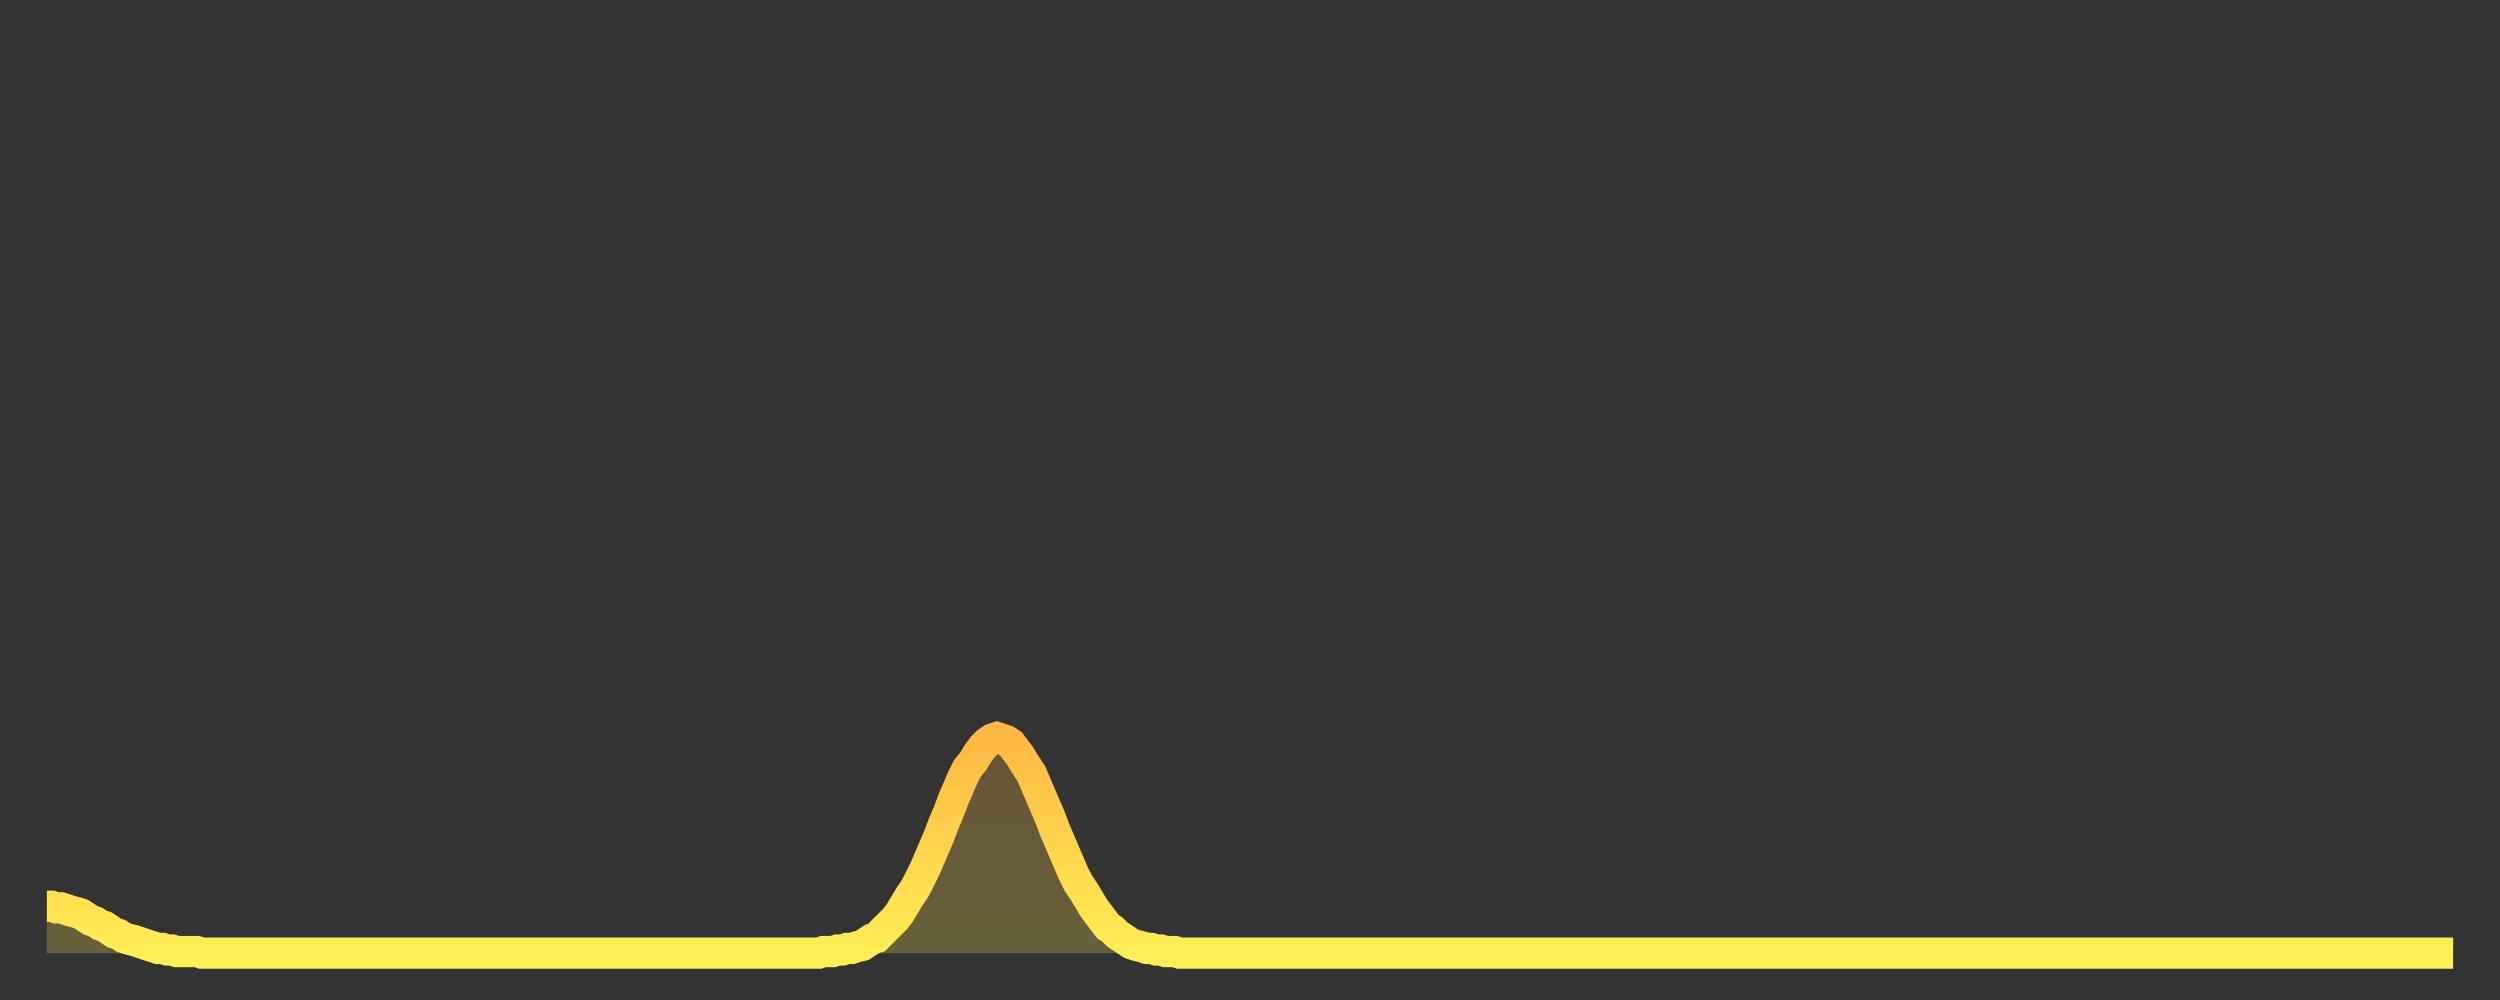 <?xml version="1.0" encoding="utf-8" ?>
<svg baseProfile="full" height="64" version="1.1" width="160" xmlns="http://www.w3.org/2000/svg" xmlns:ev="http://www.w3.org/2001/xml-events" xmlns:xlink="http://www.w3.org/1999/xlink"><rect width="100%" height="100%" fill="#333333" stroke="none"/><defs><linearGradient id="id1596110" x1="0" x2="0" y1="0" y2="1"><stop offset="0%" stop-color="#ffb843" /><stop offset="50%" stop-color="#ffd34c" /><stop offset="100%" stop-color="#ffee55" /></linearGradient></defs><g transform="translate(3,3)"><g><path d="M 0.0 55.0 0.3 55.0 0.6 55.1 0.9 55.1 1.2 55.2 1.5 55.3 1.9 55.4 2.2 55.5 2.5 55.7 2.8 55.9 3.1 56.0 3.4 56.2 3.7 56.3 4.0 56.5 4.3 56.7 4.6 56.8 4.9 57.0 5.2 57.1 5.6 57.2 5.9 57.3 6.2 57.4 6.5 57.5 6.8 57.6 7.1 57.7 7.4 57.7 7.7 57.8 8.0 57.8 8.3 57.9 8.6 57.9 8.9 57.9 9.3 57.9 9.6 57.9 9.9 58.0 10.2 58.0 10.5 58.0 10.8 58.0 11.1 58.0 11.4 58.0 11.7 58.0 12.0 58.0 12.3 58.0 12.7 58.0 13.0 58.0 13.3 58.0 13.6 58.0 13.9 58.0 14.2 58.0 14.5 58.0 14.8 58.0 15.1 58.0 15.4 58.0 15.7 58.0 16.0 58.0 16.4 58.0 16.7 58.0 17.0 58.0 17.3 58.0 17.6 58.0 17.9 58.0 18.2 58.0 18.5 58.0 18.8 58.0 19.1 58.0 19.4 58.0 19.8 58.0 20.1 58.0 20.4 58.0 20.7 58.0 21.0 58.0 21.3 58.0 21.6 58.0 21.9 58.0 22.2 58.0 22.5 58.0 22.8 58.0 23.1 58.0 23.5 58.0 23.8 58.0 24.1 58.0 24.4 58.0 24.7 58.0 25.0 58.0 25.3 58.0 25.6 58.0 25.9 58.0 26.2 58.0 26.5 58.0 26.8 58.0 27.2 58.0 27.5 58.0 27.8 58.0 28.1 58.0 28.4 58.0 28.7 58.0 29.0 58.0 29.3 58.0 29.6 58.0 29.9 58.0 30.2 58.0 30.6 58.0 30.9 58.0 31.2 58.0 31.5 58.0 31.8 58.0 32.1 58.0 32.4 58.0 32.7 58.0 33.0 58.0 33.3 58.0 33.6 58.0 33.9 58.0 34.3 58.0 34.6 58.0 34.9 58.0 35.2 58.0 35.5 58.0 35.8 58.0 36.1 58.0 36.4 58.0 36.7 58.0 37.0 58.0 37.3 58.0 37.7 58.0 38.0 58.0 38.3 58.0 38.6 58.0 38.9 58.0 39.2 58.0 39.5 58.0 39.8 58.0 40.1 58.0 40.4 58.0 40.7 58.0 41.0 58.0 41.4 58.0 41.7 58.0 42.0 58.0 42.3 58.0 42.6 58.0 42.9 58.0 43.2 58.0 43.5 58.0 43.8 58.0 44.1 58.0 44.4 58.0 44.7 58.0 45.1 58.0 45.4 58.0 45.7 58.0 46.0 58.0 46.3 58.0 46.6 58.0 46.9 58.0 47.2 58.0 47.5 58.0 47.8 58.0 48.1 58.0 48.5 58.0 48.8 58.0 49.1 58.0 49.4 58.0 49.7 57.9 50.0 57.9 50.3 57.9 50.6 57.8 50.9 57.8 51.2 57.7 51.5 57.7 51.8 57.6 52.2 57.5 52.5 57.3 52.8 57.1 53.1 57.0 53.4 56.7 53.7 56.4 54.0 56.1 54.3 55.8 54.6 55.4 54.9 54.9 55.2 54.4 55.6 53.8 55.9 53.2 56.2 52.6 56.5 51.9 56.8 51.2 57.1 50.5 57.4 49.7 57.7 49.0 58.0 48.2 58.3 47.5 58.6 46.8 58.9 46.2 59.3 45.7 59.6 45.2 59.9 44.8 60.2 44.5 60.5 44.3 60.8 44.2 61.1 44.3 61.4 44.4 61.7 44.6 62.0 45.0 62.3 45.4 62.6 45.9 63.0 46.5 63.3 47.2 63.6 47.9 63.9 48.6 64.2 49.3 64.5 50.1 64.8 50.8 65.1 51.5 65.4 52.2 65.7 52.9 66.0 53.5 66.4 54.1 66.7 54.6 67.0 55.1 67.3 55.5 67.6 55.9 67.9 56.3 68.2 56.5 68.5 56.8 68.8 57.0 69.1 57.2 69.4 57.4 69.7 57.5 70.1 57.6 70.4 57.7 70.7 57.7 71.0 57.8 71.3 57.8 71.6 57.9 71.9 57.9 72.2 57.9 72.5 58.0 72.8 58.0 73.1 58.0 73.5 58.0 73.8 58.0 74.1 58.0 74.4 58.0 74.7 58.0 75.0 58.0 75.3 58.0 75.6 58.0 75.9 58.0 76.2 58.0 76.5 58.0 76.8 58.0 77.2 58.0 77.5 58.0 77.8 58.0 78.1 58.0 78.4 58.0 78.7 58.0 79.0 58.0 79.3 58.0 79.6 58.0 79.9 58.0 80.2 58.0 80.5 58.0 80.9 58.0 81.2 58.0 81.5 58.0 81.8 58.0 82.1 58.0 82.4 58.0 82.7 58.0 83.0 58.0 83.3 58.0 83.6 58.0 83.9 58.0 84.3 58.0 84.6 58.0 84.9 58.0 85.2 58.0 85.5 58.0 85.8 58.0 86.1 58.0 86.4 58.0 86.7 58.0 87.0 58.0 87.3 58.0 87.6 58.0 88.0 58.0 88.3 58.0 88.6 58.0 88.9 58.0 89.2 58.0 89.5 58.0 89.8 58.0 90.1 58.0 90.4 58.0 90.7 58.0 91.0 58.0 91.4 58.0 91.7 58.0 92.0 58.0 92.3 58.0 92.6 58.0 92.9 58.0 93.2 58.0 93.5 58.0 93.8 58.0 94.1 58.0 94.4 58.0 94.7 58.0 95.1 58.0 95.4 58.0 95.7 58.0 96.0 58.0 96.3 58.0 96.6 58.0 96.9 58.0 97.2 58.0 97.5 58.0 97.8 58.0 98.1 58.0 98.4 58.0 98.8 58.0 99.1 58.0 99.4 58.0 99.7 58.0 100.0 58.0 100.3 58.0 100.6 58.0 100.9 58.0 101.2 58.0 101.5 58.0 101.8 58.0 102.2 58.0 102.5 58.0 102.8 58.0 103.1 58.0 103.4 58.0 103.7 58.0 104.0 58.0 104.3 58.0 104.6 58.0 104.9 58.0 105.2 58.0 105.5 58.0 105.9 58.0 106.2 58.0 106.5 58.0 106.8 58.0 107.1 58.0 107.4 58.0 107.7 58.0 108.0 58.0 108.3 58.0 108.6 58.0 108.9 58.0 109.3 58.0 109.6 58.0 109.9 58.0 110.2 58.0 110.5 58.0 110.8 58.0 111.1 58.0 111.4 58.0 111.7 58.0 112.0 58.0 112.3 58.0 112.6 58.0 113.0 58.0 113.3 58.0 113.6 58.0 113.9 58.0 114.2 58.0 114.5 58.0 114.8 58.0 115.1 58.0 115.4 58.0 115.7 58.0 116.0 58.0 116.3 58.0 116.7 58.0 117.0 58.0 117.3 58.0 117.6 58.0 117.9 58.0 118.2 58.0 118.5 58.0 118.8 58.0 119.1 58.0 119.4 58.0 119.7 58.0 120.1 58.0 120.4 58.0 120.7 58.0 121.0 58.0 121.3 58.0 121.6 58.0 121.9 58.0 122.2 58.0 122.5 58.0 122.8 58.0 123.1 58.0 123.4 58.0 123.8 58.0 124.1 58.0 124.4 58.0 124.7 58.0 125.0 58.0 125.3 58.0 125.6 58.0 125.9 58.0 126.2 58.0 126.5 58.0 126.8 58.0 127.2 58.0 127.5 58.0 127.8 58.0 128.1 58.0 128.4 58.0 128.7 58.0 129.0 58.0 129.3 58.0 129.6 58.0 129.9 58.0 130.2 58.0 130.5 58.0 130.9 58.0 131.2 58.0 131.5 58.0 131.8 58.0 132.1 58.0 132.4 58.0 132.7 58.0 133.0 58.0 133.3 58.0 133.6 58.0 133.9 58.0 134.2 58.0 134.6 58.0 134.9 58.0 135.2 58.0 135.5 58.0 135.8 58.0 136.1 58.0 136.4 58.0 136.7 58.0 137.0 58.0 137.3 58.0 137.6 58.0 138.0 58.0 138.3 58.0 138.6 58.0 138.9 58.0 139.2 58.0 139.5 58.0 139.8 58.0 140.1 58.0 140.4 58.0 140.7 58.0 141.0 58.0 141.3 58.0 141.7 58.0 142.0 58.0 142.3 58.0 142.6 58.0 142.9 58.0 143.2 58.0 143.5 58.0 143.8 58.0 144.1 58.0 144.4 58.0 144.7 58.0 145.1 58.0 145.4 58.0 145.7 58.0 146.0 58.0 146.3 58.0 146.6 58.0 146.9 58.0 147.2 58.0 147.5 58.0 147.8 58.0 148.1 58.0 148.4 58.0 148.8 58.0 149.1 58.0 149.4 58.0 149.7 58.0 150.0 58.0 150.3 58.0 150.6 58.0 150.9 58.0 151.2 58.0 151.5 58.0 151.8 58.0 152.1 58.0 152.5 58.0 152.8 58.0 153.1 58.0 153.4 58.0 153.7 58.0 154.0 58.0" fill="none" id="graph-curve" opacity="1" stroke="url(#id1596110)" stroke-width="2" /><path d="M 0 58 L 0.0 55.0 0.3 55.0 0.6 55.1 0.9 55.1 1.2 55.2 1.5 55.3 1.9 55.4 2.2 55.5 2.5 55.7 2.8 55.9 3.1 56.0 3.4 56.2 3.7 56.3 4.0 56.5 4.3 56.7 4.6 56.8 4.9 57.0 5.2 57.1 5.6 57.2 5.9 57.3 6.2 57.4 6.5 57.5 6.8 57.6 7.1 57.7 7.4 57.7 7.7 57.8 8.0 57.8 8.3 57.9 8.6 57.9 8.9 57.9 9.3 57.9 9.6 57.9 9.9 58.0 10.2 58.0 10.5 58.0 10.8 58.0 11.1 58.0 11.4 58.0 11.7 58.0 12.0 58.0 12.3 58.0 12.7 58.0 13.0 58.0 13.3 58.0 13.6 58.0 13.9 58.0 14.2 58.0 14.5 58.0 14.8 58.0 15.1 58.0 15.4 58.0 15.7 58.0 16.0 58.0 16.4 58.0 16.7 58.0 17.0 58.0 17.3 58.0 17.6 58.0 17.9 58.0 18.2 58.0 18.5 58.0 18.8 58.0 19.1 58.0 19.4 58.0 19.8 58.0 20.1 58.0 20.4 58.0 20.7 58.0 21.0 58.0 21.3 58.0 21.6 58.0 21.9 58.0 22.2 58.0 22.5 58.0 22.8 58.0 23.1 58.0 23.5 58.0 23.8 58.0 24.1 58.0 24.4 58.0 24.7 58.0 25.0 58.0 25.3 58.0 25.6 58.0 25.9 58.0 26.2 58.0 26.5 58.0 26.8 58.0 27.2 58.0 27.5 58.0 27.8 58.0 28.1 58.0 28.4 58.0 28.7 58.0 29.0 58.0 29.3 58.0 29.6 58.0 29.9 58.0 30.2 58.0 30.6 58.0 30.9 58.0 31.2 58.0 31.5 58.0 31.8 58.0 32.1 58.0 32.4 58.0 32.7 58.0 33.0 58.0 33.3 58.0 33.6 58.0 33.9 58.0 34.3 58.0 34.6 58.0 34.9 58.0 35.2 58.0 35.5 58.0 35.8 58.0 36.1 58.0 36.4 58.0 36.7 58.0 37.0 58.0 37.3 58.0 37.7 58.0 38.0 58.0 38.3 58.0 38.6 58.0 38.9 58.0 39.2 58.0 39.5 58.0 39.8 58.0 40.1 58.0 40.4 58.0 40.7 58.0 41.0 58.0 41.4 58.0 41.7 58.0 42.0 58.0 42.3 58.0 42.6 58.0 42.9 58.0 43.2 58.0 43.5 58.0 43.8 58.0 44.1 58.0 44.4 58.0 44.7 58.0 45.1 58.0 45.4 58.0 45.7 58.0 46.0 58.0 46.3 58.0 46.6 58.0 46.9 58.0 47.2 58.0 47.5 58.0 47.8 58.0 48.1 58.0 48.5 58.0 48.8 58.0 49.1 58.0 49.4 58.0 49.7 57.9 50.0 57.9 50.3 57.9 50.6 57.8 50.9 57.8 51.2 57.7 51.5 57.7 51.8 57.6 52.2 57.5 52.5 57.3 52.8 57.1 53.1 57.0 53.4 56.7 53.7 56.4 54.0 56.1 54.3 55.8 54.6 55.4 54.9 54.9 55.2 54.4 55.6 53.8 55.9 53.2 56.2 52.6 56.5 51.9 56.8 51.2 57.1 50.5 57.4 49.7 57.7 49.0 58.0 48.2 58.3 47.5 58.6 46.8 58.9 46.2 59.3 45.7 59.6 45.2 59.9 44.8 60.2 44.5 60.5 44.3 60.8 44.2 61.1 44.3 61.4 44.4 61.7 44.6 62.0 45.0 62.3 45.4 62.6 45.9 63.0 46.5 63.3 47.2 63.6 47.9 63.9 48.6 64.2 49.3 64.5 50.1 64.8 50.8 65.1 51.5 65.4 52.2 65.7 52.9 66.0 53.5 66.4 54.1 66.7 54.6 67.0 55.1 67.3 55.5 67.6 55.9 67.9 56.3 68.2 56.5 68.5 56.8 68.8 57.0 69.1 57.2 69.4 57.4 69.7 57.5 70.1 57.6 70.4 57.7 70.7 57.7 71.0 57.8 71.3 57.8 71.6 57.9 71.9 57.9 72.2 57.9 72.5 58.0 72.8 58.0 73.1 58.0 73.5 58.0 73.8 58.0 74.1 58.0 74.4 58.0 74.7 58.0 75.0 58.0 75.3 58.0 75.6 58.0 75.9 58.0 76.2 58.0 76.5 58.0 76.8 58.0 77.2 58.0 77.5 58.0 77.8 58.0 78.1 58.0 78.4 58.0 78.7 58.0 79.0 58.0 79.3 58.0 79.6 58.0 79.9 58.0 80.2 58.0 80.5 58.0 80.9 58.0 81.2 58.0 81.5 58.0 81.8 58.0 82.1 58.0 82.4 58.0 82.7 58.0 83.0 58.0 83.3 58.0 83.6 58.0 83.9 58.0 84.3 58.0 84.6 58.0 84.9 58.0 85.2 58.0 85.5 58.0 85.8 58.0 86.1 58.0 86.4 58.0 86.7 58.0 87.0 58.0 87.3 58.0 87.6 58.0 88.0 58.0 88.3 58.0 88.6 58.0 88.9 58.0 89.2 58.0 89.5 58.0 89.8 58.0 90.1 58.0 90.4 58.0 90.7 58.0 91.0 58.0 91.4 58.0 91.7 58.0 92.0 58.0 92.3 58.0 92.6 58.0 92.9 58.0 93.2 58.0 93.5 58.0 93.8 58.0 94.1 58.0 94.4 58.0 94.7 58.0 95.1 58.0 95.4 58.0 95.7 58.0 96.0 58.0 96.3 58.0 96.6 58.0 96.9 58.0 97.2 58.0 97.5 58.0 97.8 58.0 98.1 58.0 98.4 58.0 98.8 58.0 99.1 58.0 99.4 58.0 99.7 58.0 100.0 58.0 100.3 58.0 100.6 58.0 100.9 58.0 101.2 58.0 101.5 58.0 101.8 58.0 102.2 58.0 102.5 58.0 102.8 58.0 103.1 58.0 103.4 58.0 103.7 58.0 104.0 58.0 104.3 58.0 104.6 58.0 104.9 58.0 105.2 58.0 105.5 58.0 105.9 58.0 106.2 58.0 106.5 58.0 106.8 58.0 107.1 58.0 107.4 58.0 107.7 58.0 108.0 58.0 108.3 58.0 108.6 58.0 108.9 58.0 109.3 58.0 109.6 58.0 109.9 58.0 110.2 58.0 110.5 58.0 110.8 58.0 111.1 58.0 111.4 58.0 111.7 58.0 112.0 58.0 112.3 58.0 112.6 58.0 113.0 58.0 113.3 58.0 113.6 58.0 113.9 58.0 114.2 58.0 114.5 58.0 114.8 58.0 115.1 58.0 115.4 58.0 115.7 58.0 116.0 58.0 116.3 58.0 116.7 58.0 117.0 58.0 117.3 58.0 117.6 58.0 117.9 58.0 118.2 58.0 118.5 58.0 118.8 58.0 119.1 58.0 119.4 58.0 119.7 58.0 120.1 58.0 120.4 58.0 120.7 58.0 121.0 58.0 121.3 58.0 121.6 58.0 121.9 58.0 122.2 58.0 122.5 58.0 122.8 58.0 123.1 58.0 123.4 58.0 123.8 58.0 124.1 58.0 124.4 58.0 124.7 58.0 125.0 58.0 125.3 58.0 125.6 58.0 125.9 58.0 126.2 58.0 126.5 58.0 126.8 58.0 127.2 58.0 127.5 58.0 127.8 58.0 128.1 58.0 128.4 58.0 128.7 58.0 129.0 58.0 129.3 58.0 129.6 58.0 129.9 58.0 130.2 58.0 130.5 58.0 130.9 58.0 131.2 58.0 131.5 58.0 131.8 58.0 132.1 58.0 132.4 58.0 132.7 58.0 133.0 58.0 133.3 58.0 133.6 58.0 133.9 58.0 134.2 58.0 134.6 58.0 134.9 58.0 135.2 58.0 135.5 58.0 135.8 58.0 136.1 58.0 136.4 58.0 136.7 58.0 137.0 58.0 137.3 58.0 137.6 58.0 138.0 58.0 138.3 58.0 138.6 58.0 138.9 58.0 139.2 58.0 139.5 58.0 139.8 58.0 140.1 58.0 140.4 58.0 140.7 58.0 141.0 58.0 141.3 58.0 141.7 58.0 142.0 58.0 142.3 58.0 142.6 58.0 142.9 58.0 143.2 58.0 143.5 58.0 143.8 58.0 144.1 58.0 144.4 58.0 144.7 58.0 145.1 58.0 145.4 58.0 145.7 58.0 146.0 58.0 146.3 58.0 146.6 58.0 146.9 58.0 147.2 58.0 147.5 58.0 147.8 58.0 148.1 58.0 148.4 58.0 148.8 58.0 149.1 58.0 149.4 58.0 149.7 58.0 150.0 58.0 150.3 58.0 150.6 58.0 150.9 58.0 151.2 58.0 151.5 58.0 151.8 58.0 152.1 58.0 152.5 58.0 152.8 58.0 153.1 58.0 153.4 58.0 153.7 58.0 154.0 58.0 154 58" fill="url(#id1596110)" fill-opacity=".25" id="graph-shadow" /></g></g></svg>
